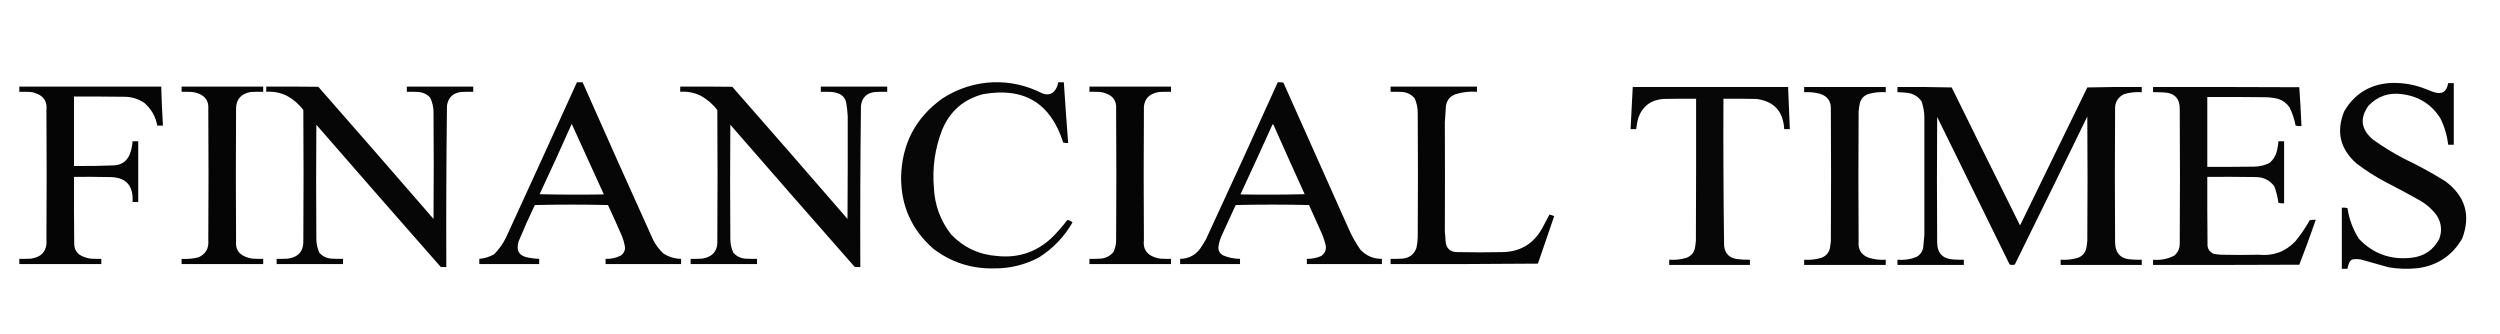 <?xml version="1.0" encoding="UTF-8"?>
<!DOCTYPE svg PUBLIC "-//W3C//DTD SVG 1.1//EN" "http://www.w3.org/Graphics/SVG/1.1/DTD/svg11.dtd">
<svg xmlns="http://www.w3.org/2000/svg" version="1.1" width="5761px" height="769px" style="shape-rendering:geometricPrecision; text-rendering:geometricPrecision; image-rendering:optimizeQuality; fill-rule:evenodd; clip-rule:evenodd" xmlns:xlink="http://www.w3.org/1999/xlink">
<g><path style="opacity:0.973" fill="#000000" d="M 1329.5,189.5 C 1333.83,189.5 1338.17,189.5 1342.5,189.5C 1396.1,310.704 1450.27,431.704 1505,552.5C 1511.01,564.339 1518.84,574.839 1528.5,584C 1540.92,592.024 1554.58,596.191 1569.5,596.5C 1569.5,600.5 1569.5,604.5 1569.5,608.5C 1511.5,608.5 1453.5,608.5 1395.5,608.5C 1395.5,604.5 1395.5,600.5 1395.5,596.5C 1407.84,597 1419.5,594.5 1430.5,589C 1436.54,584.752 1439.88,578.919 1440.5,571.5C 1439.12,561.87 1436.62,552.536 1433,543.5C 1422.61,519.715 1411.94,496.048 1401,472.5C 1344.9,471.169 1288.73,471.169 1232.5,472.5C 1219.18,500.146 1206.68,528.146 1195,556.5C 1188.66,578.289 1196.82,590.789 1219.5,594C 1227.11,595.41 1234.78,596.243 1242.5,596.5C 1242.5,600.5 1242.5,604.5 1242.5,608.5C 1196.5,608.5 1150.5,608.5 1104.5,608.5C 1104.5,604.5 1104.5,600.5 1104.5,596.5C 1116.63,595.445 1127.96,591.945 1138.5,586C 1149.75,574.663 1158.92,561.83 1166,547.5C 1220.77,428.295 1275.27,308.962 1329.5,189.5 Z M 1317.5,285.5 C 1342.25,339.501 1366.91,393.668 1391.5,448C 1342.16,448.833 1292.83,448.667 1243.5,447.5C 1268.73,393.706 1293.4,339.706 1317.5,285.5 Z"/></g>
<g><path style="opacity:0.97" fill="#000000" d="M 2288.5,189.5 C 2328.35,188.381 2366.02,196.881 2401.5,215C 2416.88,220.875 2428.05,216.375 2435,201.5C 2436.88,197.693 2438.05,193.693 2438.5,189.5C 2442.83,189.5 2447.17,189.5 2451.5,189.5C 2454.52,236.202 2457.86,282.868 2461.5,329.5C 2457.56,329.793 2453.73,329.46 2450,328.5C 2421.28,237.543 2359.78,200.377 2265.5,217C 2220.36,228.803 2188.86,256.303 2171,299.5C 2154.55,341.985 2148.22,385.985 2152,431.5C 2153.72,472.35 2167.05,508.683 2192,540.5C 2221,570.577 2256.5,587.077 2298.5,590C 2346.23,594.866 2387.57,581.199 2422.5,549C 2435.95,535.89 2448.28,521.89 2459.5,507C 2464.04,507.435 2468.04,509.268 2471.5,512.5C 2452.5,545.667 2426.83,572.5 2394.5,593C 2361.9,610.41 2327.07,618.91 2290,618.5C 2237.99,619.496 2191.49,604.329 2150.5,573C 2100.91,529.324 2076.24,474.49 2076.5,408.5C 2078.1,331.774 2109.77,271.274 2171.5,227C 2207.19,203.937 2246.19,191.437 2288.5,189.5 Z"/></g>
<g><path style="opacity:0.973" fill="#000000" d="M 2944.5,189.5 C 2948.88,189.174 2953.22,189.508 2957.5,190.5C 3007.76,302.792 3057.93,415.125 3108,527.5C 3115.47,544.439 3124.47,560.439 3135,575.5C 3148.4,589.584 3164.9,596.584 3184.5,596.5C 3184.5,600.5 3184.5,604.5 3184.5,608.5C 3126.83,608.5 3069.17,608.5 3011.5,608.5C 3011.5,604.5 3011.5,600.5 3011.5,596.5C 3022.99,596.691 3033.99,594.524 3044.5,590C 3054.43,582.879 3057.6,573.379 3054,561.5C 3052.07,554.363 3049.73,547.363 3047,540.5C 3036.74,517.875 3026.57,495.209 3016.5,472.5C 2960.17,471.167 2903.83,471.167 2847.5,472.5C 2836.67,496.167 2825.83,519.833 2815,543.5C 2811.17,552.144 2808.67,561.144 2807.5,570.5C 2807.68,578.171 2811.01,584.004 2817.5,588C 2830.22,593.577 2843.55,596.411 2857.5,596.5C 2857.5,600.5 2857.5,604.5 2857.5,608.5C 2811.5,608.5 2765.5,608.5 2719.5,608.5C 2719.5,604.5 2719.5,600.5 2719.5,596.5C 2739.1,596.152 2754.6,588.152 2766,572.5C 2770.58,565.668 2774.92,558.668 2779,551.5C 2834.85,431.104 2890.02,310.437 2944.5,189.5 Z M 2932.5,286.5 C 2933.75,286.577 2934.58,287.244 2935,288.5C 2958.54,341.626 2982.38,394.626 3006.5,447.5C 2957.17,448.667 2907.84,448.833 2858.5,448C 2883.46,394.286 2908.13,340.453 2932.5,286.5 Z"/></g>
<g><path style="opacity:0.973" fill="#000000" d="M 5504.5,191.5 C 5528.15,190.019 5551.32,192.686 5574,199.5C 5585.32,203.274 5596.49,207.44 5607.5,212C 5627.05,218.597 5638.38,211.764 5641.5,191.5C 5645.83,191.5 5650.17,191.5 5654.5,191.5C 5654.5,238.833 5654.5,286.167 5654.5,333.5C 5650.17,333.5 5645.83,333.5 5641.5,333.5C 5639.07,311.708 5632.9,291.041 5623,271.5C 5602.46,240.049 5573.3,221.883 5535.5,217C 5504.99,212.723 5479.16,221.556 5458,243.5C 5437.48,272.091 5440.65,297.924 5467.5,321C 5490.66,337.755 5515,352.755 5540.5,366C 5573.26,381.541 5604.92,398.874 5635.5,418C 5681.13,452.235 5693.97,496.068 5674,549.5C 5651.17,588.949 5617,611.783 5571.5,618C 5549.07,620.381 5526.74,619.714 5504.5,616C 5485.44,610.87 5466.44,605.536 5447.5,600C 5438.63,596.793 5429.63,596.127 5420.5,598C 5418.38,599.122 5416.54,600.622 5415,602.5C 5412.26,607.885 5410.43,613.551 5409.5,619.5C 5405.17,619.5 5400.83,619.5 5396.5,619.5C 5396.5,572.5 5396.5,525.5 5396.5,478.5C 5400.88,478.174 5405.22,478.508 5409.5,479.5C 5413.32,505.126 5422.15,528.793 5436,550.5C 5468.83,584.782 5509,599.282 5556.5,594C 5585.87,590.931 5607.37,576.431 5621,550.5C 5627.8,532.074 5626.13,514.408 5616,497.5C 5605.37,482.876 5592.21,471.043 5576.5,462C 5549.48,446.824 5522.15,432.158 5494.5,418C 5471.64,405.744 5449.98,391.744 5429.5,376C 5392.3,342.7 5383.14,302.867 5402,256.5C 5424.94,217.272 5459.11,195.605 5504.5,191.5 Z"/></g>
<g><path style="opacity:0.978" fill="#000000" d="M 44.5,199.5 C 153.5,199.5 262.5,199.5 371.5,199.5C 372.35,229.529 373.683,259.529 375.5,289.5C 371.167,289.5 366.833,289.5 362.5,289.5C 358.52,268.401 348.52,250.901 332.5,237C 318.654,227.701 303.32,223.035 286.5,223C 247.835,222.5 209.168,222.333 170.5,222.5C 170.5,275.833 170.5,329.167 170.5,382.5C 201.854,382.893 233.187,382.393 264.5,381C 281.177,379.42 292.677,370.92 299,355.5C 302.751,345.83 304.918,335.83 305.5,325.5C 309.833,325.5 314.167,325.5 318.5,325.5C 318.5,372.167 318.5,418.833 318.5,465.5C 314.167,465.5 309.833,465.5 305.5,465.5C 307.751,426.585 289.417,407.418 250.5,408C 223.835,407.5 197.169,407.333 170.5,407.5C 170.333,457.834 170.5,508.168 171,558.5C 170.226,575.368 177.726,586.534 193.5,592C 198.342,593.948 203.342,595.281 208.5,596C 216.827,596.5 225.16,596.666 233.5,596.5C 233.5,600.5 233.5,604.5 233.5,608.5C 170.5,608.5 107.5,608.5 44.5,608.5C 44.5,604.5 44.5,600.5 44.5,596.5C 53.506,596.666 62.506,596.5 71.5,596C 97.426,592.053 109.26,576.886 107,550.5C 107.667,451.833 107.667,353.167 107,254.5C 109.289,234.537 101.123,221.37 82.5,215C 78.653,213.384 74.653,212.384 70.5,212C 61.84,211.5 53.173,211.334 44.5,211.5C 44.5,207.5 44.5,203.5 44.5,199.5 Z"/></g>
<g><path style="opacity:0.98" fill="#000000" d="M 418.5,199.5 C 481.167,199.5 543.833,199.5 606.5,199.5C 606.5,203.5 606.5,207.5 606.5,211.5C 596.828,211.334 587.161,211.5 577.5,212C 554.104,216.408 542.937,230.574 544,254.5C 543.333,354.833 543.333,455.167 544,555.5C 542.247,573.513 549.747,585.68 566.5,592C 571.342,593.948 576.342,595.281 581.5,596C 589.827,596.5 598.16,596.666 606.5,596.5C 606.5,600.5 606.5,604.5 606.5,608.5C 543.833,608.5 481.167,608.5 418.5,608.5C 418.5,604.5 418.5,600.5 418.5,596.5C 431.712,597.327 444.712,596.16 457.5,593C 474.116,585.29 481.616,572.124 480,553.5C 480.667,452.833 480.667,352.167 480,251.5C 481.334,234.308 474.167,222.475 458.5,216C 453.658,214.052 448.658,212.719 443.5,212C 435.173,211.5 426.84,211.334 418.5,211.5C 418.5,207.5 418.5,203.5 418.5,199.5 Z"/></g>
<g><path style="opacity:0.976" fill="#000000" d="M 613.5,199.5 C 653.501,199.333 693.501,199.5 733.5,200C 822.373,301.204 910.873,402.704 999,504.5C 999.667,423.167 999.667,341.833 999,260.5C 999.284,247.8 996.618,235.8 991,224.5C 984.056,217.289 975.556,213.122 965.5,212C 956.173,211.5 946.839,211.334 937.5,211.5C 937.5,207.5 937.5,203.5 937.5,199.5C 988.5,199.5 1039.5,199.5 1090.5,199.5C 1090.5,203.5 1090.5,207.5 1090.5,211.5C 1081.16,211.334 1071.83,211.5 1062.5,212C 1043.61,214.334 1032.78,224.834 1030,243.5C 1028.52,367.479 1028.02,491.479 1028.5,615.5C 1024.15,615.666 1019.82,615.499 1015.5,615C 919.646,506.114 824.146,396.948 729,287.5C 728.333,374.833 728.333,462.167 729,549.5C 728.868,561.048 731.201,572.048 736,582.5C 743.339,590.586 752.506,595.086 763.5,596C 772.494,596.5 781.494,596.666 790.5,596.5C 790.5,600.5 790.5,604.5 790.5,608.5C 739.5,608.5 688.5,608.5 637.5,608.5C 637.5,604.5 637.5,600.5 637.5,596.5C 646.173,596.666 654.84,596.5 663.5,596C 688.454,592.367 700.288,577.867 699,552.5C 699.667,452.833 699.667,353.167 699,253.5C 688.231,239.39 675.065,228.223 659.5,220C 644.903,213.224 629.569,210.391 613.5,211.5C 613.5,207.5 613.5,203.5 613.5,199.5 Z"/></g>
<g><path style="opacity:0.976" fill="#000000" d="M 1567.5,199.5 C 1607.5,199.333 1647.5,199.5 1687.5,200C 1776.37,301.204 1864.87,402.704 1953,504.5C 1953.49,425.46 1953.66,346.627 1953.5,268C 1952.93,257.485 1951.76,246.985 1950,236.5C 1947.93,226.849 1942.43,220.016 1933.5,216C 1928.66,214.052 1923.66,212.719 1918.5,212C 1909.51,211.5 1900.51,211.334 1891.5,211.5C 1891.5,207.5 1891.5,203.5 1891.5,199.5C 1942.5,199.5 1993.5,199.5 2044.5,199.5C 2044.5,203.5 2044.5,207.5 2044.5,211.5C 2035.16,211.334 2025.83,211.5 2016.5,212C 1997.41,214.086 1986.58,224.586 1984,243.5C 1982.52,367.479 1982.02,491.479 1982.5,615.5C 1978.15,615.666 1973.82,615.499 1969.5,615C 1873.65,506.114 1778.15,396.948 1683,287.5C 1682.33,375.5 1682.33,463.5 1683,551.5C 1683.09,562.378 1685.42,572.712 1690,582.5C 1697.34,590.586 1706.51,595.086 1717.5,596C 1726.49,596.5 1735.49,596.666 1744.5,596.5C 1744.5,600.5 1744.5,604.5 1744.5,608.5C 1693.5,608.5 1642.5,608.5 1591.5,608.5C 1591.5,604.5 1591.5,600.5 1591.5,596.5C 1600.17,596.666 1608.84,596.5 1617.5,596C 1642.95,592.205 1654.78,577.372 1653,551.5C 1653.67,452.167 1653.67,352.833 1653,253.5C 1642.62,240.11 1630.12,229.277 1615.5,221C 1600.38,213.435 1584.38,210.268 1567.5,211.5C 1567.5,207.5 1567.5,203.5 1567.5,199.5 Z"/></g>
<g><path style="opacity:0.98" fill="#000000" d="M 2510.5,199.5 C 2573.17,199.5 2635.83,199.5 2698.5,199.5C 2698.5,203.5 2698.5,207.5 2698.5,211.5C 2689.16,211.334 2679.83,211.5 2670.5,212C 2645.63,216.225 2634.13,231.058 2636,256.5C 2635.33,355.5 2635.33,454.5 2636,553.5C 2633.68,572.289 2641.18,585.122 2658.5,592C 2663.34,593.948 2668.34,595.281 2673.5,596C 2681.83,596.5 2690.16,596.666 2698.5,596.5C 2698.5,600.5 2698.5,604.5 2698.5,608.5C 2635.83,608.5 2573.17,608.5 2510.5,608.5C 2510.5,604.5 2510.5,600.5 2510.5,596.5C 2519.17,596.666 2527.84,596.5 2536.5,596C 2548.58,594.879 2558.41,589.712 2566,580.5C 2569.65,572.582 2571.65,564.249 2572,555.5C 2572.67,453.833 2572.67,352.167 2572,250.5C 2573.03,233.71 2565.87,222.21 2550.5,216C 2545.95,214.259 2541.28,212.926 2536.5,212C 2527.84,211.5 2519.17,211.334 2510.5,211.5C 2510.5,207.5 2510.5,203.5 2510.5,199.5 Z"/></g>
<g><path style="opacity:0.98" fill="#000000" d="M 3204.5,199.5 C 3270.83,199.5 3337.17,199.5 3403.5,199.5C 3403.5,203.5 3403.5,207.5 3403.5,211.5C 3386.79,210.269 3370.46,212.102 3354.5,217C 3341.46,221.703 3333.96,230.87 3332,244.5C 3331.01,257.045 3330.17,269.545 3329.5,282C 3329.86,366.287 3329.86,450.62 3329.5,535C 3330.31,541.085 3330.81,547.252 3331,553.5C 3331.94,572.774 3342.11,581.941 3361.5,581C 3394.5,581.667 3427.5,581.667 3460.5,581C 3501.73,580.81 3532.57,562.976 3553,527.5C 3558.86,516.434 3564.7,505.434 3570.5,494.5C 3574.35,495.232 3578.02,496.398 3581.5,498C 3568.81,534.409 3556.31,570.909 3544,607.5C 3430.9,608.499 3317.74,608.832 3204.5,608.5C 3204.5,604.5 3204.5,600.5 3204.5,596.5C 3213.51,596.666 3222.51,596.5 3231.5,596C 3247.57,594.579 3258.4,586.412 3264,571.5C 3265.8,563.266 3266.8,554.933 3267,546.5C 3267.67,451.167 3267.67,355.833 3267,260.5C 3267.03,248.65 3264.69,237.317 3260,226.5C 3252.99,218.411 3244.16,213.577 3233.5,212C 3223.84,211.5 3214.17,211.334 3204.5,211.5C 3204.5,207.5 3204.5,203.5 3204.5,199.5 Z"/></g>
<g><path style="opacity:0.972" fill="#000000" d="M 3762.5,200.5 C 3881.83,200.5 4001.17,200.5 4120.5,200.5C 4121.8,232.835 4123.13,265.168 4124.5,297.5C 4120.17,297.5 4115.83,297.5 4111.5,297.5C 4109.34,256.513 4088.01,233.346 4047.5,228C 4022.17,227.5 3996.84,227.333 3971.5,227.5C 3971.02,340.523 3971.52,453.523 3973,566.5C 3975.1,584.602 3985.27,594.768 4003.5,597C 4013.12,598.286 4022.79,598.786 4032.5,598.5C 4032.5,602.5 4032.5,606.5 4032.5,610.5C 3970.5,610.5 3908.5,610.5 3846.5,610.5C 3846.5,606.5 3846.5,602.5 3846.5,598.5C 3860.14,599.443 3873.47,597.943 3886.5,594C 3897.38,589.791 3903.88,581.957 3906,570.5C 3906.93,565.201 3907.6,559.867 3908,554.5C 3908.5,445.501 3908.67,336.501 3908.5,227.5C 3883.16,227.333 3857.83,227.5 3832.5,228C 3803.74,230.426 3784.57,245.259 3775,272.5C 3772.85,280.719 3771.35,289.053 3770.5,297.5C 3766.17,297.5 3761.83,297.5 3757.5,297.5C 3758.98,265.155 3760.65,232.822 3762.5,200.5 Z"/></g>
<g><path style="opacity:0.975" fill="#000000" d="M 4157.5,200.5 C 4220.17,200.5 4282.83,200.5 4345.5,200.5C 4345.5,204.5 4345.5,208.5 4345.5,212.5C 4331.52,211.483 4317.86,212.983 4304.5,217C 4294.81,220.689 4288.64,227.522 4286,237.5C 4284.35,244.067 4283.35,250.733 4283,257.5C 4282.33,357.167 4282.33,456.833 4283,556.5C 4281.38,575.121 4289.21,587.621 4306.5,594C 4319.21,597.853 4332.21,599.353 4345.5,598.5C 4345.5,602.5 4345.5,606.5 4345.5,610.5C 4282.83,610.5 4220.17,610.5 4157.5,610.5C 4157.5,606.5 4157.5,602.5 4157.5,598.5C 4171.13,599.443 4184.47,597.943 4197.5,594C 4207.96,589.881 4214.46,582.381 4217,571.5C 4217.89,566.53 4218.55,561.53 4219,556.5C 4219.67,455.167 4219.67,353.833 4219,252.5C 4220,233.656 4211.5,221.489 4193.5,216C 4181.71,212.885 4169.71,211.718 4157.5,212.5C 4157.5,208.5 4157.5,204.5 4157.5,200.5 Z"/></g>
<g><path style="opacity:0.973" fill="#000000" d="M 4372.5,200.5 C 4414.17,200.167 4455.84,200.5 4497.5,201.5C 4549.76,307.685 4602.26,413.685 4655,519.5C 4706.62,413.593 4758.29,307.593 4810,201.5C 4851.76,200.503 4893.59,200.17 4935.5,200.5C 4935.5,204.5 4935.5,208.5 4935.5,212.5C 4921.52,211.483 4907.86,212.983 4894.5,217C 4880.09,224.305 4873.26,236.138 4874,252.5C 4873.33,354.5 4873.33,456.5 4874,558.5C 4874.46,584.297 4887.63,597.463 4913.5,598C 4920.83,598.5 4928.16,598.666 4935.5,598.5C 4935.5,602.5 4935.5,606.5 4935.5,610.5C 4873.17,610.5 4810.83,610.5 4748.5,610.5C 4748.5,606.5 4748.5,602.5 4748.5,598.5C 4762.14,599.443 4775.47,597.943 4788.5,594C 4799.38,589.791 4805.88,581.957 4808,570.5C 4808.93,565.201 4809.6,559.867 4810,554.5C 4810.67,459.167 4810.67,363.833 4810,268.5C 4754.61,382.289 4698.94,495.956 4643,609.5C 4639,610.833 4635,610.833 4631,609.5C 4575.25,496.012 4519.59,382.678 4464,269.5C 4463.33,365.5 4463.33,461.5 4464,557.5C 4463.84,583.341 4476.67,596.841 4502.5,598C 4510.16,598.5 4517.83,598.666 4525.5,598.5C 4525.5,602.5 4525.5,606.5 4525.5,610.5C 4474.5,610.5 4423.5,610.5 4372.5,610.5C 4372.5,606.5 4372.5,602.5 4372.5,598.5C 4387.75,599.917 4402.41,597.751 4416.5,592C 4425.53,586.78 4430.7,578.947 4432,568.5C 4432.94,559.623 4433.77,550.79 4434.5,542C 4434.5,451 4434.5,360 4434.5,269C 4434.19,256.855 4432.03,245.022 4428,233.5C 4420.12,222.299 4409.28,215.799 4395.5,214C 4387.86,213.015 4380.2,212.515 4372.5,212.5C 4372.5,208.5 4372.5,204.5 4372.5,200.5 Z"/></g>
<g><path style="opacity:0.969" fill="#000000" d="M 4961.5,200.5 C 5073.83,200.333 5186.17,200.5 5298.5,201C 5300.63,230.751 5302.29,260.585 5303.5,290.5C 5298.9,290.8 5294.4,290.467 5290,289.5C 5287.33,274.822 5282.66,260.822 5276,247.5C 5269.65,238.235 5261.15,231.735 5250.5,228C 5240,225.357 5229.33,224.024 5218.5,224C 5174.5,223.5 5130.5,223.333 5086.5,223.5C 5086.5,277.167 5086.5,330.833 5086.5,384.5C 5122.5,384.667 5158.5,384.5 5194.5,384C 5207.26,383.916 5219.26,380.916 5230.5,375C 5238.93,367.643 5244.43,358.476 5247,347.5C 5248.64,340.231 5249.81,332.898 5250.5,325.5C 5254.83,325.5 5259.17,325.5 5263.5,325.5C 5263.5,373.167 5263.5,420.833 5263.5,468.5C 5259.12,468.826 5254.78,468.492 5250.5,467.5C 5248.67,454.496 5245.5,441.829 5241,429.5C 5230.55,415.356 5216.38,408.19 5198.5,408C 5161.17,407.5 5123.83,407.333 5086.5,407.5C 5086.33,458.501 5086.5,509.501 5087,560.5C 5086.08,572.183 5090.92,580.349 5101.5,585C 5107.45,586.073 5113.45,586.74 5119.5,587C 5147.83,587.667 5176.17,587.667 5204.5,587C 5237.83,590.451 5266,580.284 5289,556.5C 5301.65,541.208 5312.82,524.874 5322.5,507.5C 5327.12,506.507 5331.79,506.173 5336.5,506.5C 5324.53,541.25 5311.86,575.75 5298.5,610C 5186.17,610.5 5073.83,610.667 4961.5,610.5C 4961.5,606.5 4961.5,602.5 4961.5,598.5C 4978.78,600.009 4995.12,596.843 5010.5,589C 5019.11,581.516 5023.28,572.016 5023,560.5C 5023.67,457.833 5023.67,355.167 5023,252.5C 5023.53,227.03 5011.03,213.863 4985.5,213C 4977.51,212.5 4969.51,212.334 4961.5,212.5C 4961.5,208.5 4961.5,204.5 4961.5,200.5 Z"/></g>
</svg>
